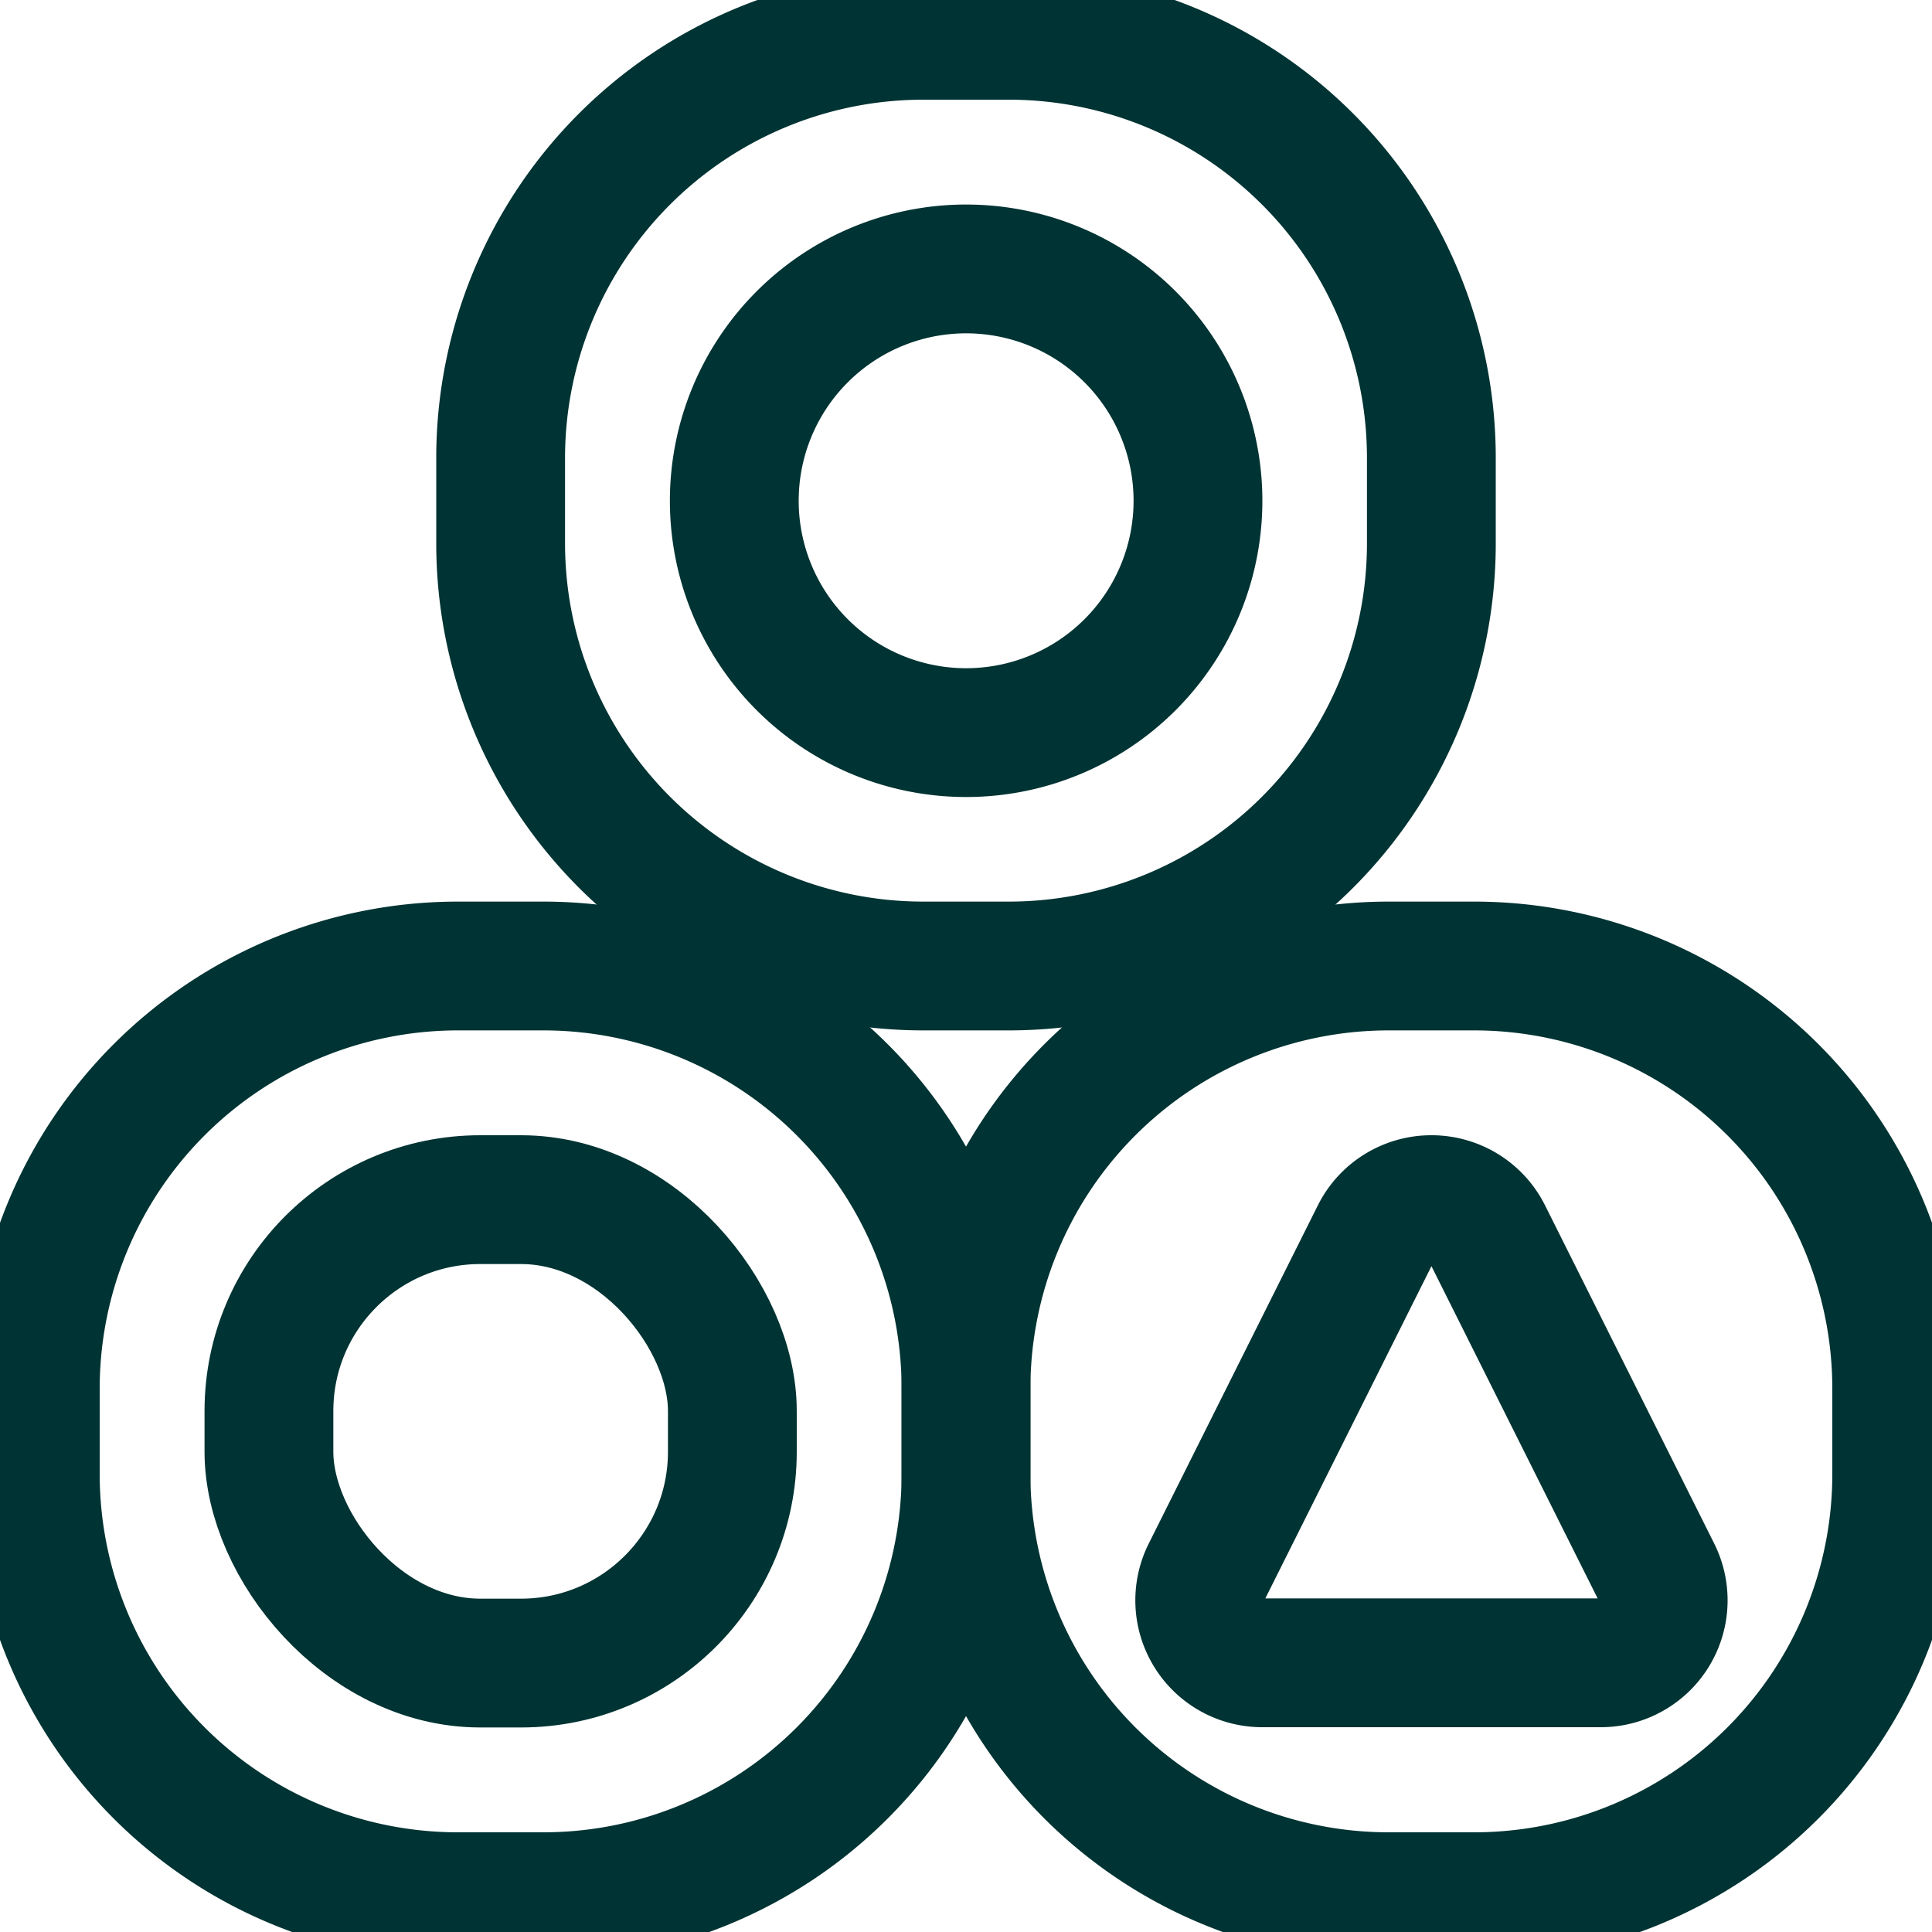 <svg xmlns="http://www.w3.org/2000/svg" xmlns:xlink="http://www.w3.org/1999/xlink" width="15" height="15" viewBox="0 0 15 15">
  <defs>
    <clipPath id="clip-path">
      <rect id="Rectangle_258" data-name="Rectangle 258" width="15" height="15" fill="none" stroke="#033" stroke-width="1"/>
    </clipPath>
  </defs>
  <g id="Group_693" data-name="Group 693" transform="translate(0 3.827)">
    <g id="Group_452" data-name="Group 452" transform="translate(0 -3.827)" clip-path="url(#clip-path)">
      <path id="Rectangle_254" data-name="Rectangle 254" d="M3.282,0h.663A3.281,3.281,0,0,1,7.226,3.281v.664A3.281,3.281,0,0,1,3.945,7.226H3.282A3.282,3.282,0,0,1,0,3.944V3.282A3.282,3.282,0,0,1,3.282,0Z" transform="translate(0.274 7.5)" fill="none" stroke="#033" stroke-linecap="round" stroke-linejoin="round" stroke-width="1"/>
      <rect id="Rectangle_255" data-name="Rectangle 255" width="3.598" height="3.598" rx="1.641" transform="translate(2.088 9.314)" fill="none" stroke="#033" stroke-linecap="round" stroke-linejoin="round" stroke-width="1"/>
      <path id="Rectangle_256" data-name="Rectangle 256" d="M3.282,0h.663A3.281,3.281,0,0,1,7.226,3.281v.664A3.281,3.281,0,0,1,3.945,7.226H3.282A3.282,3.282,0,0,1,0,3.944V3.282A3.282,3.282,0,0,1,3.282,0Z" transform="translate(7.5 7.5)" fill="none" stroke="#033" stroke-linecap="round" stroke-linejoin="round" stroke-width="1"/>
      <path id="Path_545" data-name="Path 545" d="M27.285,25.485h0a.485.485,0,0,0-.434.268l-1.314,2.628a.485.485,0,0,0,.434.7H28.6a.485.485,0,0,0,.485-.485h0a.487.487,0,0,0-.051-.217l-1.314-2.627A.485.485,0,0,0,27.285,25.485Z" transform="translate(-16.172 -16.171)" fill="none" stroke="#033" stroke-linecap="round" stroke-linejoin="round" stroke-width="1"/>
      <path id="Path_546" data-name="Path 546" d="M17.4,5.713h0a1.8,1.8,0,1,0,1.8,1.8A1.8,1.8,0,0,0,17.4,5.713Z" transform="translate(-9.899 -3.625)" fill="none" stroke="#033" stroke-linecap="round" stroke-linejoin="round" stroke-width="1"/>
      <path id="Rectangle_257" data-name="Rectangle 257" d="M3.282,0h.663A3.281,3.281,0,0,1,7.226,3.281v.664A3.281,3.281,0,0,1,3.945,7.226H3.282A3.282,3.282,0,0,1,0,3.944V3.282A3.282,3.282,0,0,1,3.282,0Z" transform="translate(3.887 0.274)" fill="none" stroke="#033" stroke-linecap="round" stroke-linejoin="round" stroke-width="1"/>
    </g>
  </g>
</svg>
